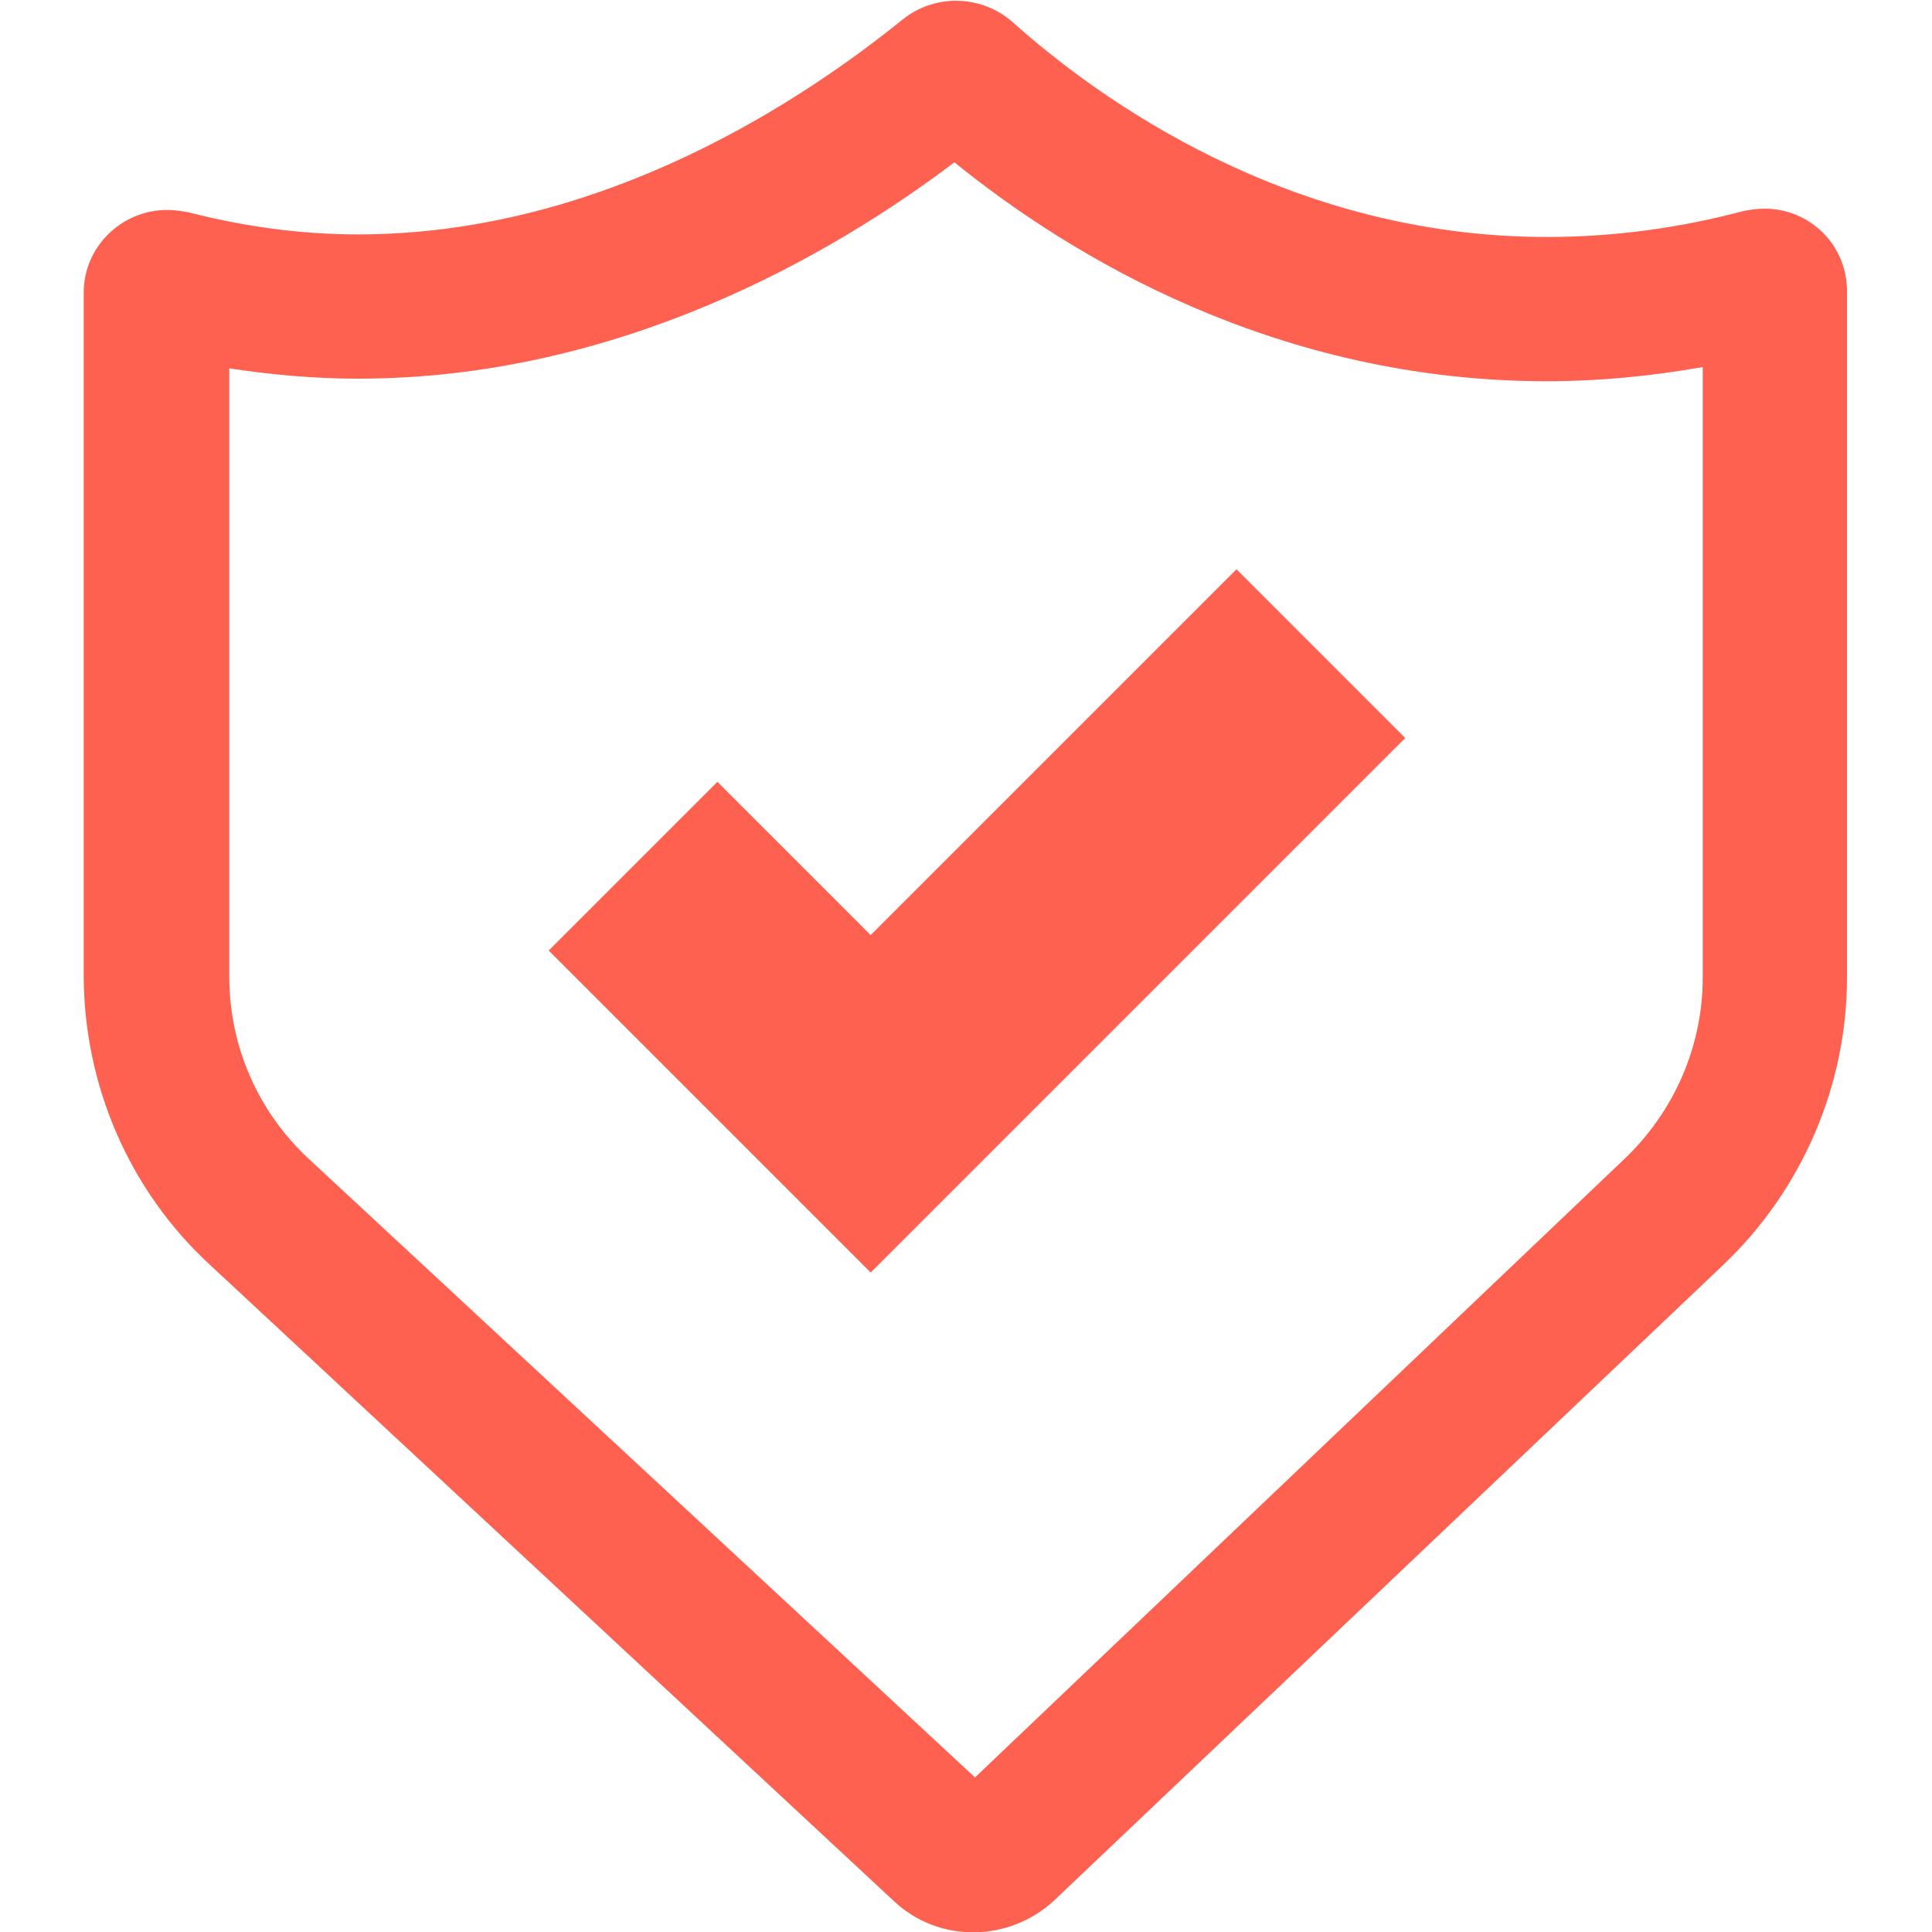 <?xml version="1.0" encoding="UTF-8"?>
<svg xmlns="http://www.w3.org/2000/svg" xml:space="preserve" id="Layer_1" x="0" y="0" style="enable-background:new 0 0 150 150" version="1.1" viewBox="0 0 150 150">
  <style>.st1{fill:#ff6150}</style>
  <g id="icon_00000037653084307012321250000001859021947879132348_">
    <path d="M137 16.2s-.1 0 0 0c-.6 0-1.2.1-1.7.2-4.9 1.3-10 2-15.2 2-20 0-34.8-10.7-41.5-16.7-2.4-2.1-6-2.2-8.5-.2-7.3 5.9-23 16.7-42.3 16.7-4.4 0-8.8-.6-13.1-1.7-.5-.1-1.1-.2-1.7-.2-3.6 0-6.5 2.9-6.5 6.4v53c0 8.5 3.5 16.7 9.8 22.5l53.1 49.4c3.5 3.3 9 3.2 12.5-.1l51.9-49.3c6.1-5.8 9.6-13.9 9.6-22.3V22.6c0-3.6-2.9-6.4-6.4-6.4zm-4.8 59.7c0 5.3-2.2 10.4-6.1 14.1l-50.4 48L24 90c-4-3.7-6.2-8.8-6.2-14.2V28.6c3.3.5 6.6.8 10 .8 20.2 0 36.8-9.6 46.3-16.8 9 7.3 25 17 46 17 4.1 0 8.1-.4 12.1-1.1v47.4z" class="st1"></path>
    <path d="M67.6 72.6 55.7 60.7 42.6 73.8l25 25 41.5-41.5L96 44.2z" class="st1"></path>
  </g>
</svg>
